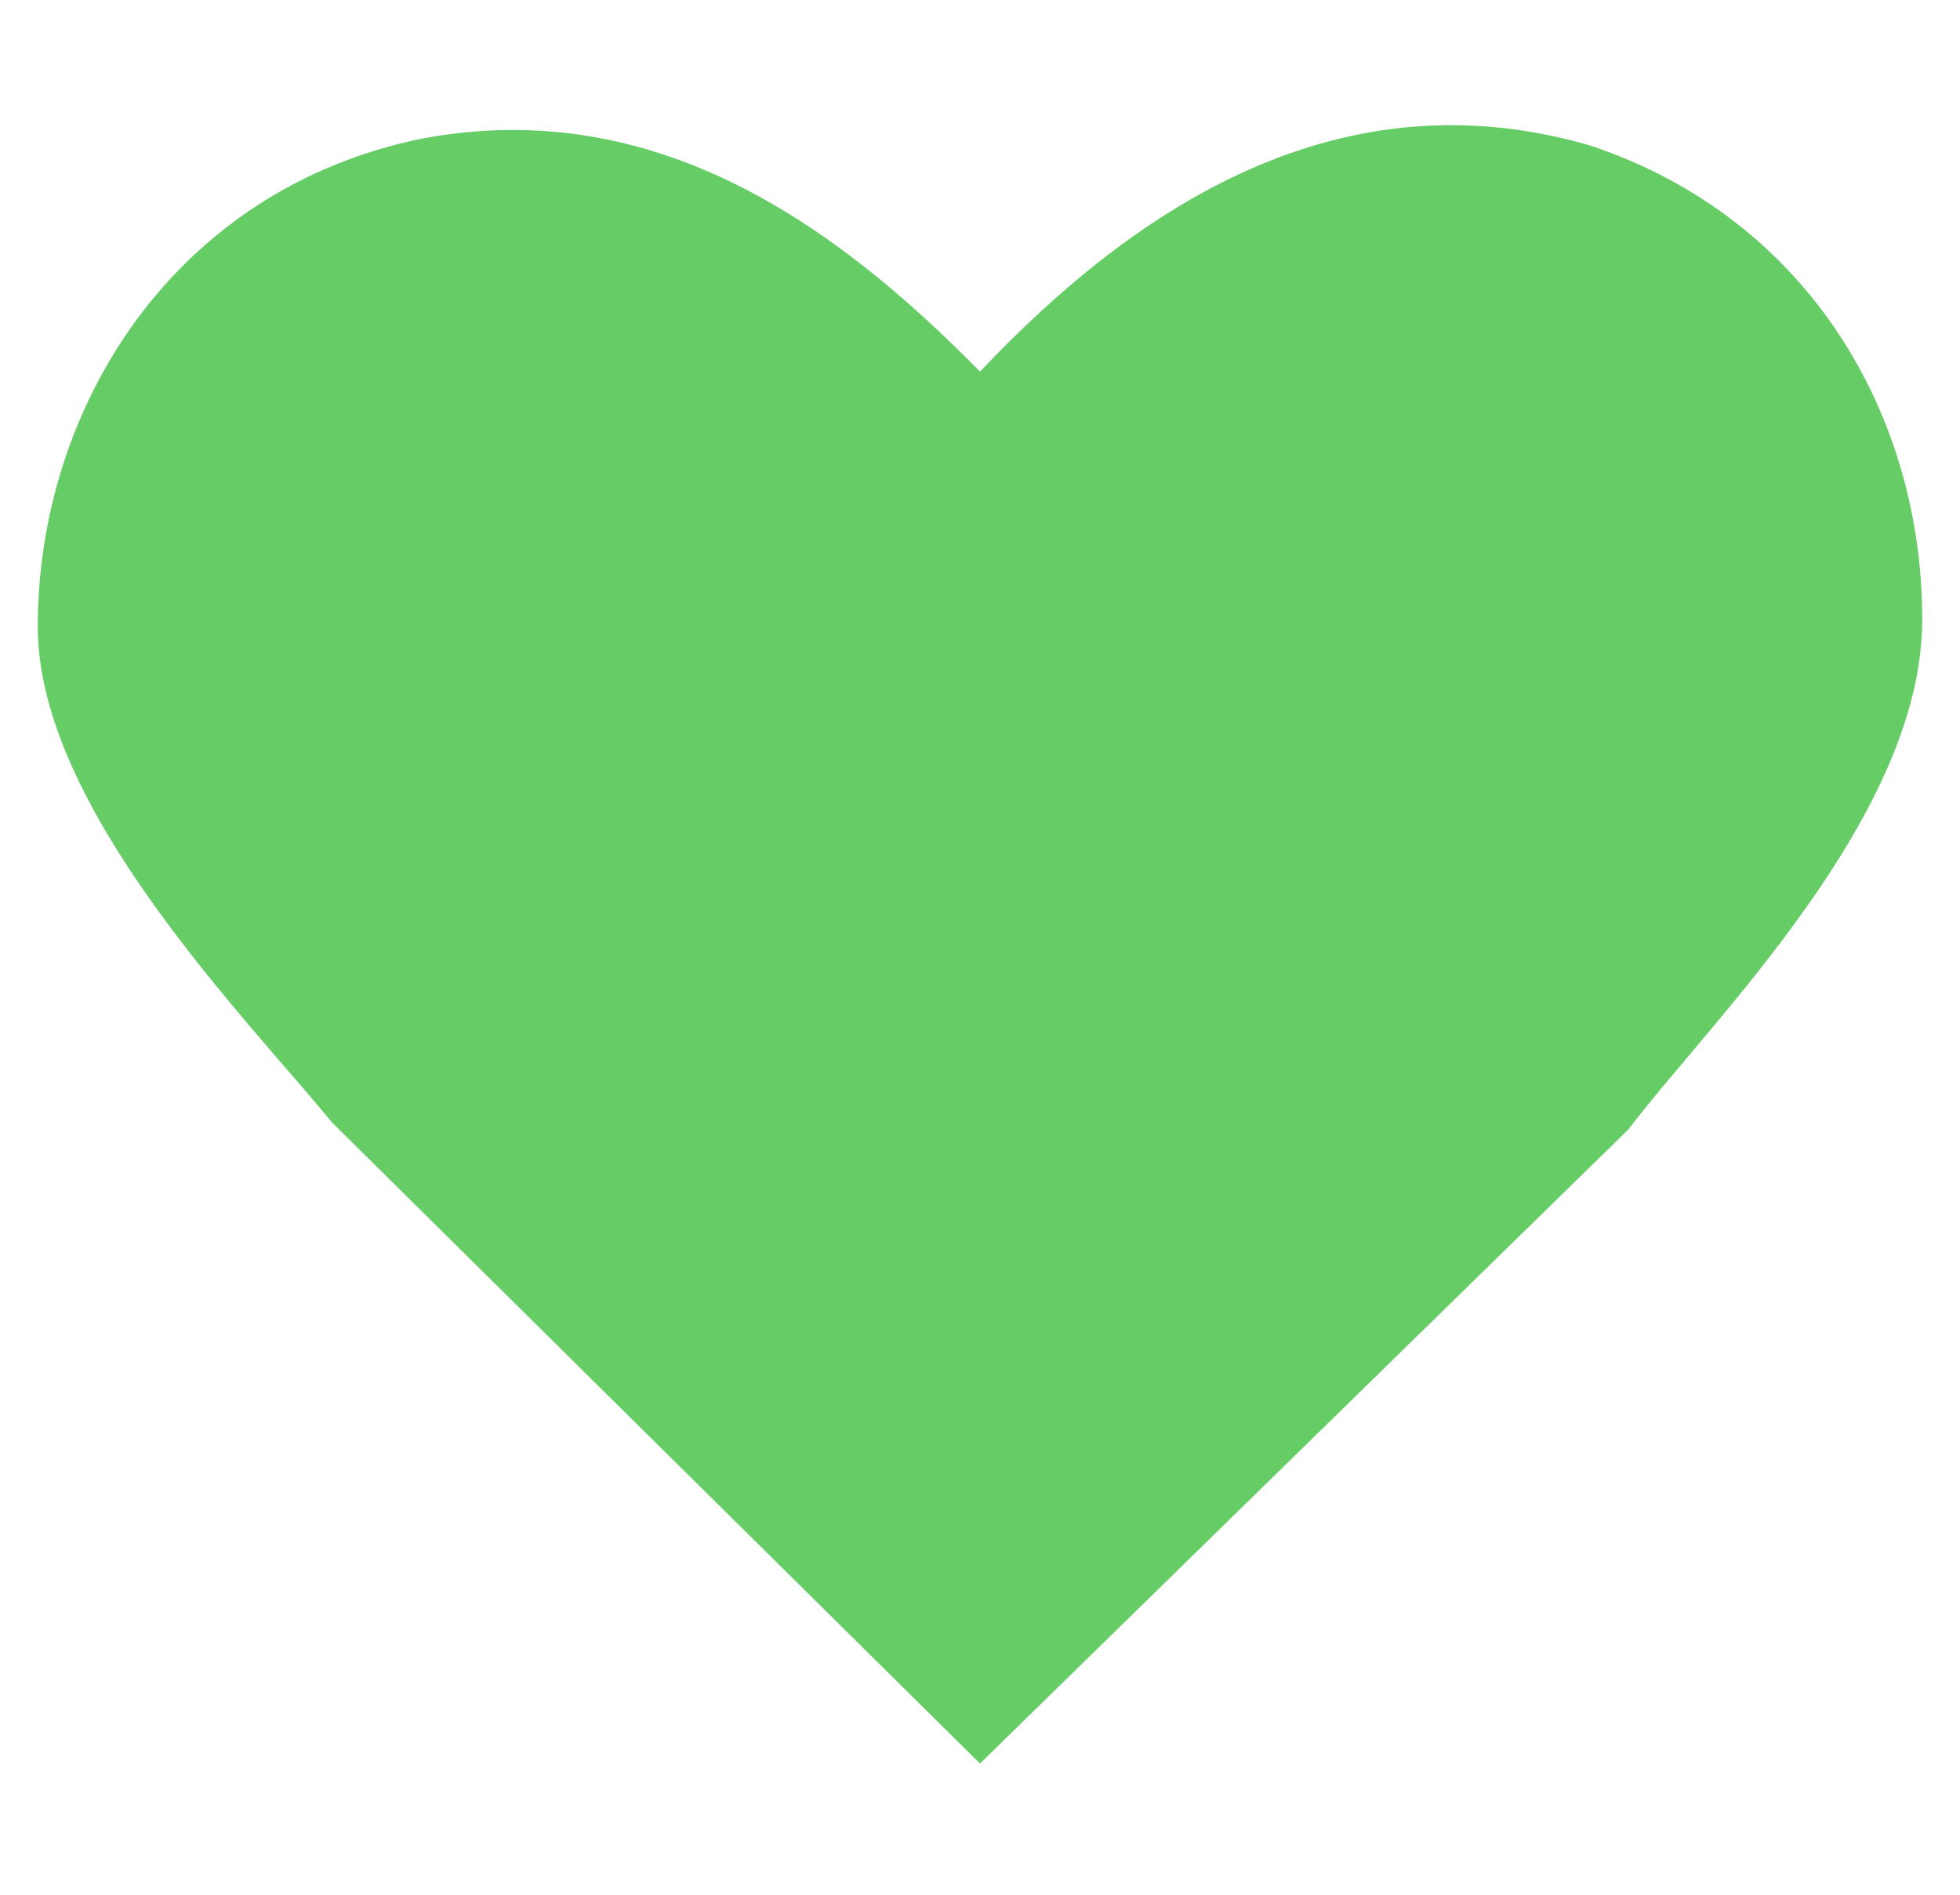 <?xml version="1.0" encoding="UTF-8"?>
<svg xmlns="http://www.w3.org/2000/svg" xmlns:xlink="http://www.w3.org/1999/xlink" width="30pt" height="29pt" viewBox="0 0 30 29" version="1.1">
<g id="surface1">
<path style=" stroke:none;fill-rule:nonzero;fill:rgb(40%,80%,40%);fill-opacity:1;" d="M 24.922 17.289 L 15 26.992 C 15 26.992 5.078 17.176 5.078 17.176 C 3.809 15.617 0.578 12.379 0.578 9.594 C 0.578 6.246 2.652 2.898 6.461 2.121 C 10.039 1.449 12.809 3.457 15 5.688 C 17.422 3.125 20.539 1.117 24.348 2.23 C 27.691 3.348 29.422 6.359 29.422 9.48 C 29.422 12.492 26.191 15.617 24.922 17.289 Z M 24.922 17.289 "/>
</g>
</svg>
